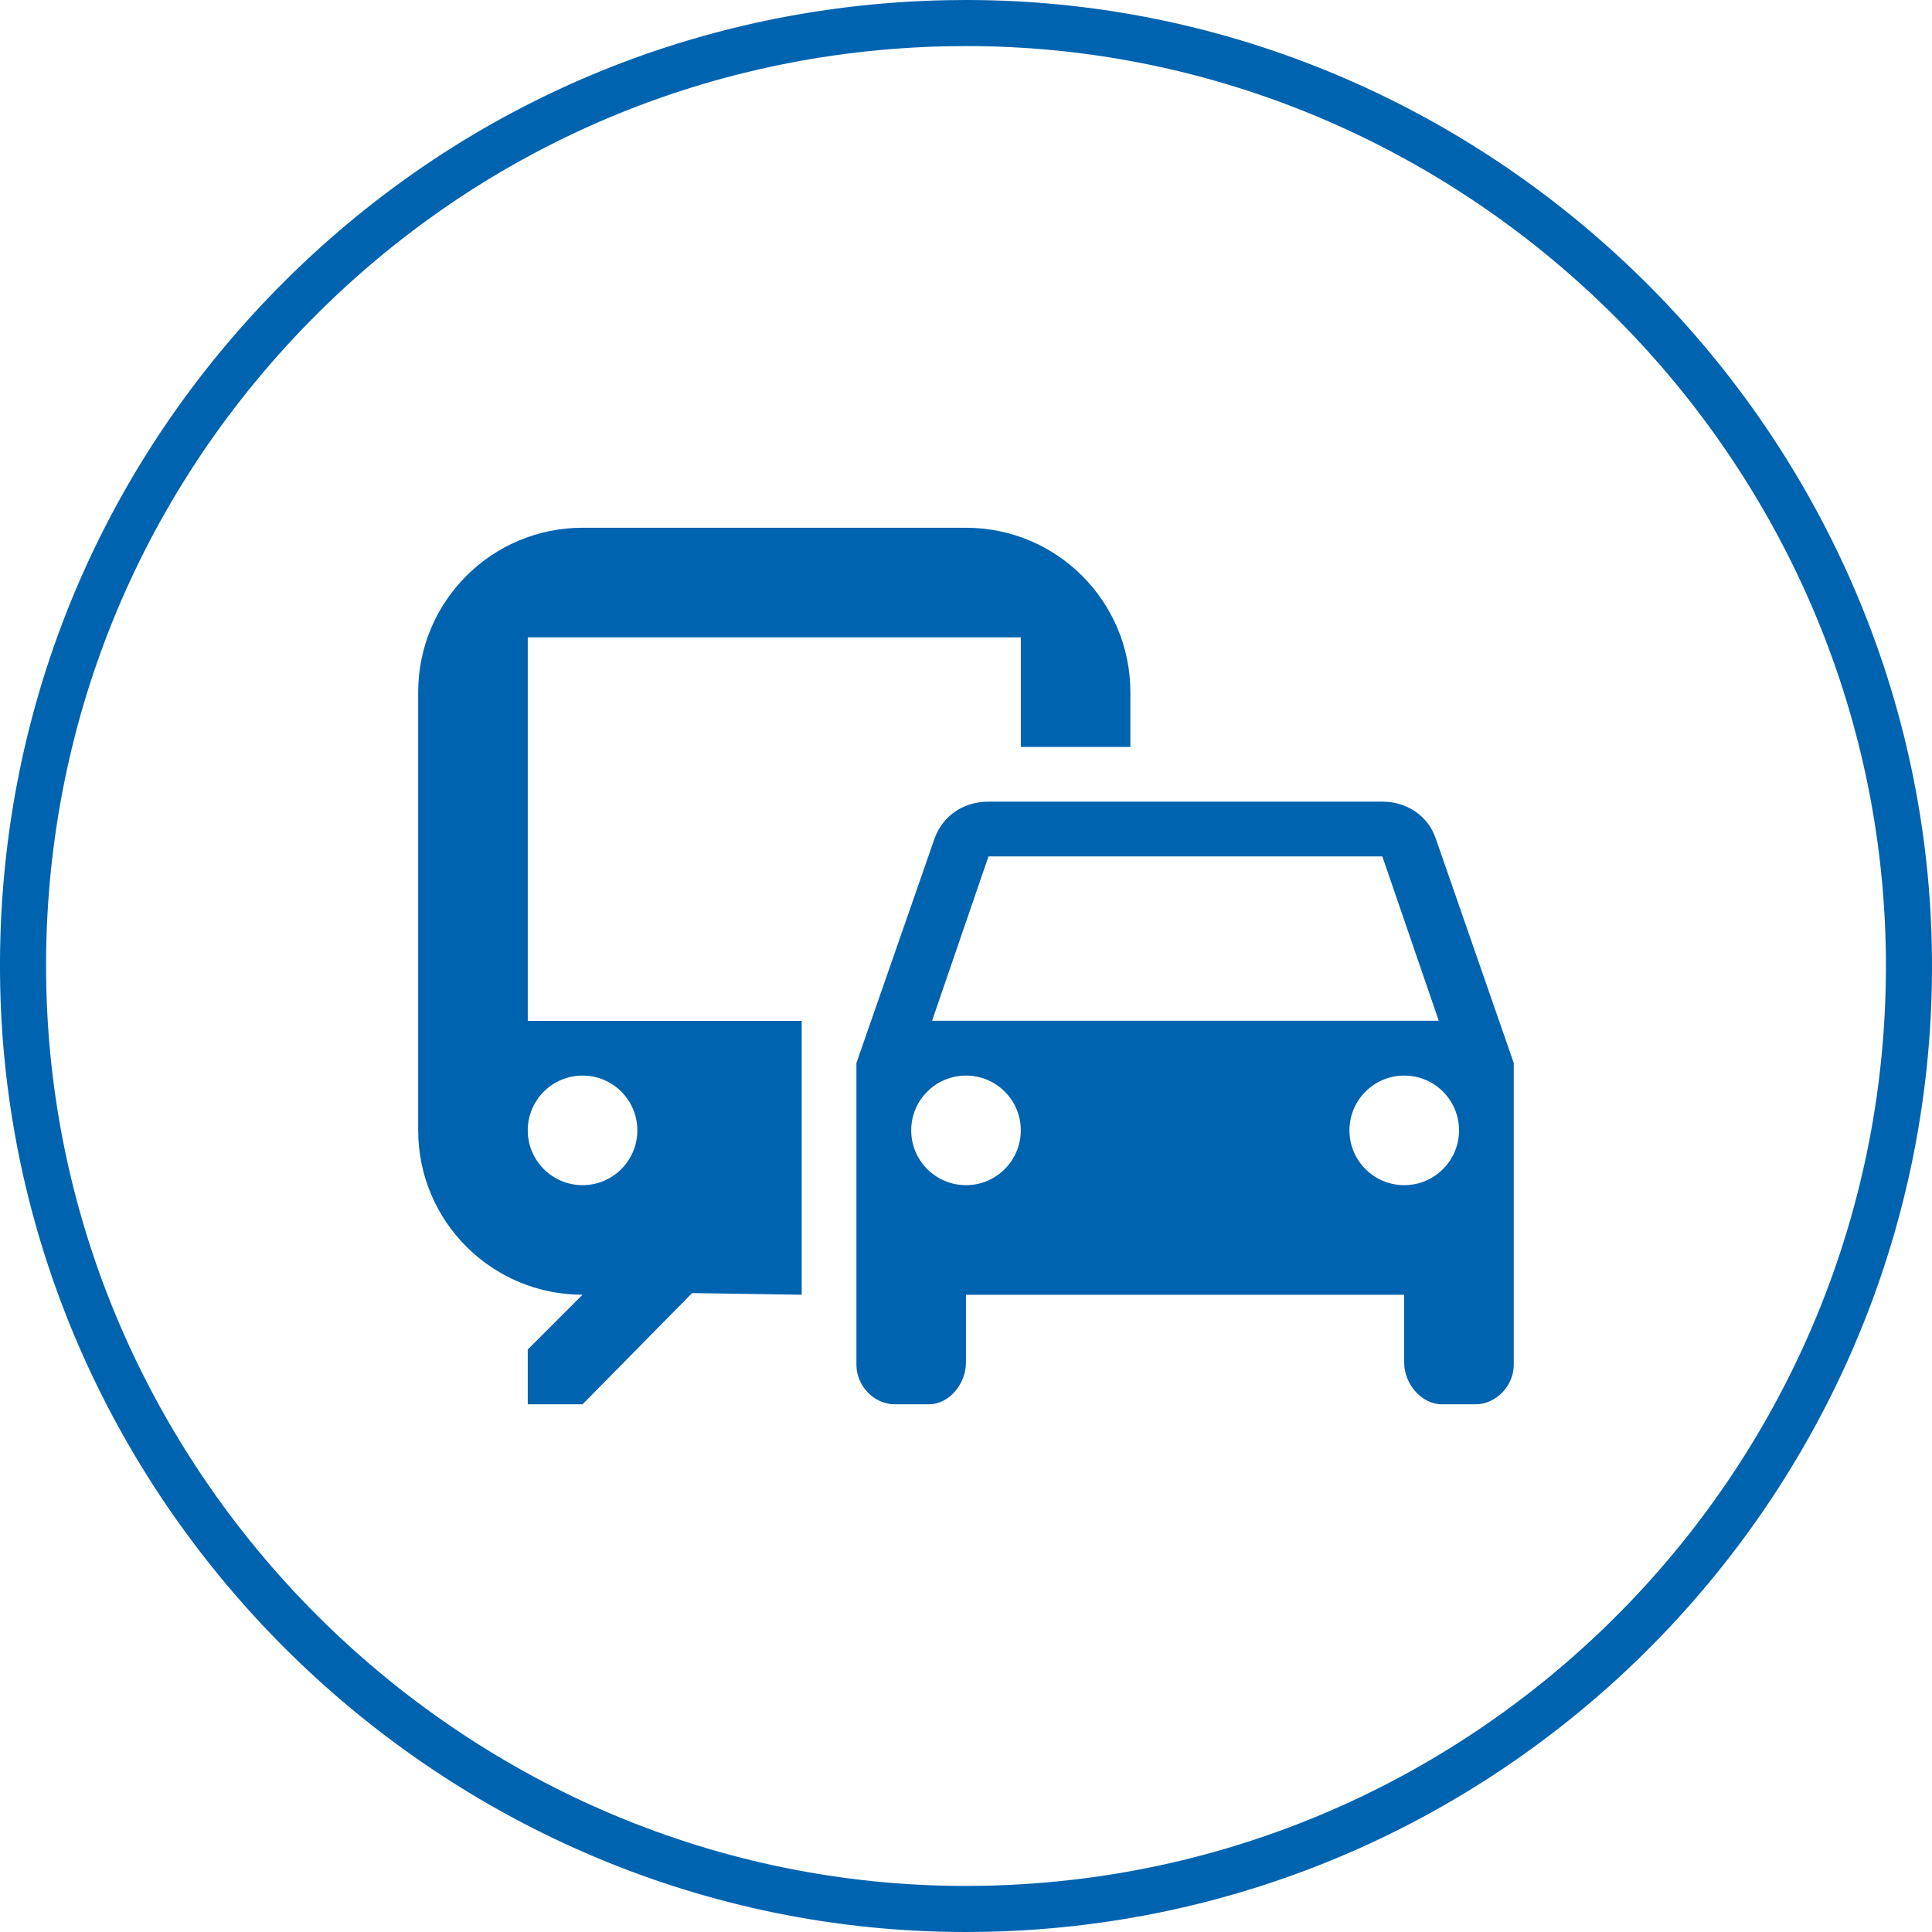 <?xml version="1.0" encoding="utf-8"?>
<!-- Generator: Adobe Illustrator 26.0.1, SVG Export Plug-In . SVG Version: 6.00 Build 0)  -->
<svg version="1.1" id="Layer_1" xmlns="http://www.w3.org/2000/svg" xmlns:xlink="http://www.w3.org/1999/xlink" x="0px" y="0px"
	 viewBox="0 0 2948 2948" style="enable-background:new 0 0 2948 2948;" xml:space="preserve">
<style type="text/css">
	.st0{fill:#0063AF;}
</style>
<g>
	<path class="st0" d="M1474.6,0l-31,0.3C1050,8.4,683.1,169.3,410.5,453.4C137.9,737.5-7.8,1110.7,0.3,1504.4
		C16.7,2300.4,677.5,2948,1473.4,2948l31-0.3c812.5-16.7,1460-691.5,1443.3-1504.1C2931.3,647.6,2270.5,0,1474.6,0L1474.6,0z
		 M1502.9,2877.4l-29.5,0.3C715.5,2877.7,86.3,2261,70.6,1503c-7.7-374.9,131-730.3,390.6-1000.9
		c259.6-270.5,609.1-423.8,983.9-431.5l29.5-0.3c757.9,0,1387.2,616.7,1402.8,1374.7C2893.3,2218.9,2276.8,2861.5,1502.9,2877.4
		L1502.9,2877.4z"/>
</g>
<g>
	<path class="st0" d="M1474,805.3H888.9c-138.5,0-250.8,112.3-250.8,250.8v668.7c0,138.5,112.3,250.8,250.8,250.8l-83.6,83.6v83.6
		h83.6l167.2-169.7l167.2,2.5v-417.9H805.3V972.5h752.3v167.2h167.2v-83.6C1724.8,917.6,1612.5,805.3,1474,805.3 M888.9,1641.2
		c46.2,0,83.6,37.4,83.6,83.6c0,46.2-37.4,83.6-83.6,83.6c-46.2,0-83.6-37.4-83.6-83.6C805.3,1678.6,842.7,1641.2,888.9,1641.2
		 M2190.4,1278.4c-11.7-33.4-43.5-55.2-81.1-55.2h-601c-38.4,0-69.4,21.7-81.9,55.2L1306.8,1622v460.6c0,31.8,26.7,60.2,58.5,60.2
		h51.8c31.8,0,56.8-31.8,56.8-63.5v-103.6h668.7v103.6c0,31.8,25.9,63.5,57.7,63.5h51c31.8,0,58.5-28.4,58.5-60.2V1968v-346
		L2190.4,1278.4 M1508.3,1306.8h601l86.1,250.8h-773.2L1508.3,1306.8 M1474,1808.4c-46.2,0-83.6-37.4-83.6-83.6
		c0-46.2,37.4-83.6,83.6-83.6s83.6,37.4,83.6,83.6C1557.6,1770.9,1520.2,1808.4,1474,1808.4 M2142.7,1808.4
		c-46.2,0-83.6-37.4-83.6-83.6c0-46.2,37.4-83.6,83.6-83.6c46.2,0,83.6,37.4,83.6,83.6C2226.3,1770.9,2188.9,1808.4,2142.7,1808.4z"
		/>
</g>
</svg>
